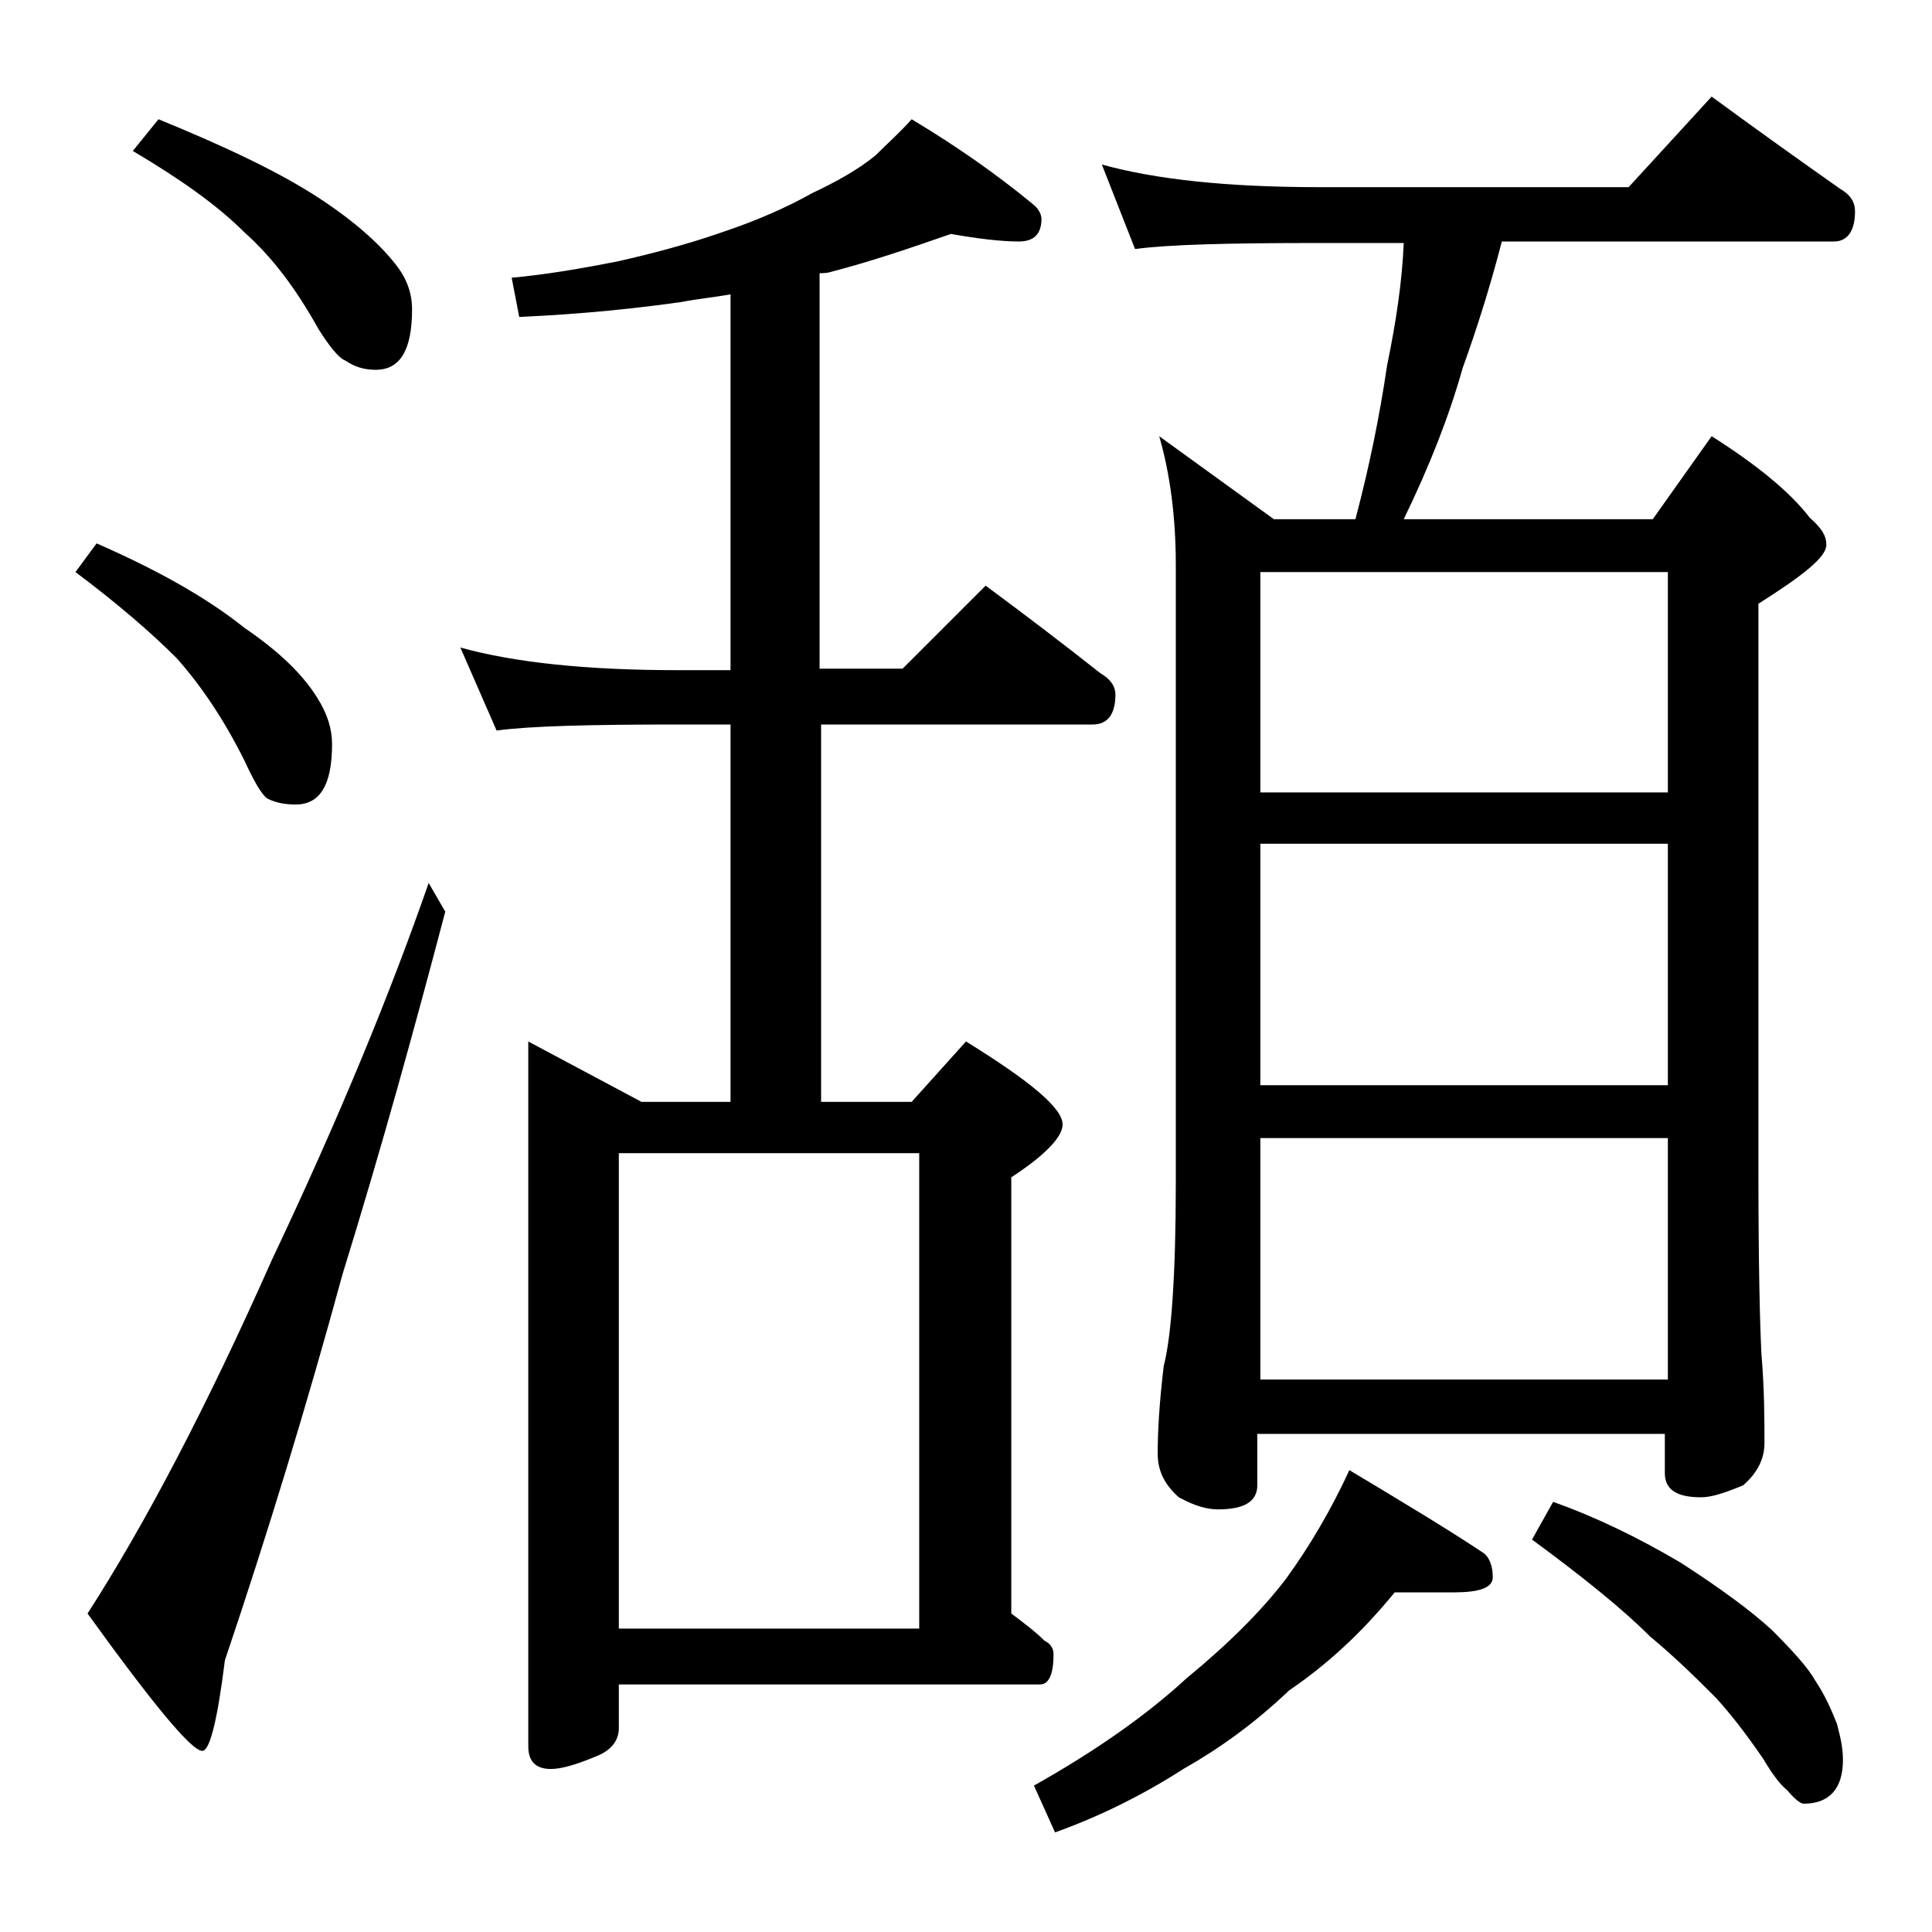 <?xml version="1.0" encoding="utf-8"?>
<!-- Generator: Adobe Illustrator 18.0.0, SVG Export Plug-In . SVG Version: 6.00 Build 0)  -->
<!DOCTYPE svg PUBLIC "-//W3C//DTD SVG 1.1//EN" "http://www.w3.org/Graphics/SVG/1.1/DTD/svg11.dtd">
<svg version="1.1" id="Layer_1" xmlns="http://www.w3.org/2000/svg" xmlns:xlink="http://www.w3.org/1999/xlink" x="0px" y="0px"
	 viewBox="0 0 128 128" enable-background="new 0 0 128 128" xml:space="preserve">
<path d="M6.4,36c4.1,1.8,7.3,3.6,9.8,5.6c2.2,1.5,3.8,3,4.8,4.6c0.7,1.1,1,2.1,1,3.1c0,2.7-0.8,4-2.4,4c-0.7,0-1.3-0.1-1.9-0.4
	c-0.4-0.3-0.9-1.2-1.5-2.5c-1.4-2.8-2.9-5-4.5-6.8C10,41.9,7.8,40,5,37.9L6.4,36z M28.4,58.5l1.1,1.9c-2,7.6-4.2,15.6-6.8,24
	c-2.4,8.8-5,17.3-7.8,25.6c-0.5,4-1,6-1.5,6c-0.7,0-3.2-3-7.6-9.1c3.8-5.9,7.9-13.7,12.2-23.4C22.5,74,25.9,65.7,28.4,58.5z
	 M10.5,7.9c4.4,1.8,8,3.5,10.6,5.2c2.3,1.5,4,3,5.1,4.4c0.8,1,1.1,2,1.1,3c0,2.7-0.8,4-2.4,4c-0.8,0-1.4-0.2-2-0.6
	c-0.5-0.2-1.1-1-1.8-2.1c-1.5-2.7-3.1-4.8-4.9-6.4c-1.8-1.8-4.2-3.5-7.4-5.4L10.5,7.9z M30.5,42.9c3.6,1,8.4,1.5,14.4,1.5h3.5V19.5
	c-1.1,0.2-2.2,0.3-3.2,0.5c-2.8,0.4-6.4,0.8-10.8,1l-0.5-2.6c2.2-0.2,4.6-0.6,7.1-1.1c2.2-0.5,4.5-1.1,6.8-1.9
	c2.4-0.8,4.4-1.7,6-2.6c1.7-0.8,3.1-1.6,4.2-2.5c0.8-0.8,1.6-1.5,2.4-2.4c3,1.8,5.7,3.7,8,5.6c0.4,0.3,0.6,0.7,0.6,1
	c0,1-0.5,1.5-1.5,1.5c-1.2,0-2.8-0.2-4.5-0.5c-2.6,0.9-5.2,1.8-7.9,2.5c-0.3,0.1-0.6,0.1-0.8,0.1v26.2h5.5l5.5-5.5
	c2.7,2,5.2,3.9,7.6,5.8c0.7,0.4,1,0.9,1,1.4c0,1.3-0.5,2-1.5,2H54.4v25h6l3.6-4c4.2,2.6,6.4,4.4,6.4,5.5c0,0.8-1.1,2-3.4,3.5v28.9
	c0.8,0.6,1.6,1.2,2.2,1.8c0.4,0.2,0.6,0.5,0.6,0.9c0,1.3-0.3,2-0.9,2H41v2.9c0,0.8-0.5,1.5-1.6,1.9c-1.2,0.5-2.2,0.8-2.9,0.8
	c-1,0-1.5-0.5-1.5-1.5V69l7.5,4h5.9V48h-3.5c-5.8,0-9.8,0.1-12,0.4L30.5,42.9z M41,107.9h19.9V76.4H41V107.9z M92.4,105.5
	c-2.2,2.7-4.5,4.8-7,6.5c-2.3,2.2-4.7,3.9-7,5.2c-2.8,1.8-5.7,3.2-8.5,4.2l-1.4-3.1c4.1-2.3,7.5-4.7,10.1-7.1c2.8-2.3,5-4.5,6.6-6.6
	c1.6-2.2,3-4.6,4.2-7.2c3.5,2.1,6.5,3.9,8.9,5.5c0.4,0.3,0.6,0.9,0.6,1.6c0,0.7-0.9,1-2.6,1H92.4z M73,10.9c3.6,1,8.4,1.5,14.4,1.5
	h20.5l5.5-6c3,2.2,5.8,4.2,8.5,6.1c0.7,0.4,1,0.9,1,1.5c0,1.3-0.5,2-1.4,2h-22c-0.8,3.1-1.7,5.9-2.6,8.4c-0.9,3.2-2.2,6.5-3.9,10
	h16.5l3.9-5.5c3,1.9,5.2,3.7,6.5,5.4c0.8,0.7,1.1,1.2,1.1,1.8c0,0.8-1.5,2-4.5,3.9v37.6c0,6.2,0.1,10.2,0.2,12.1
	c0.2,2.4,0.2,4.4,0.2,5.9c0,1.1-0.5,2-1.4,2.8c-1.2,0.5-2.1,0.8-2.8,0.8c-1.6,0-2.4-0.5-2.4-1.6V95h-27v3.4c0,1.1-0.9,1.6-2.6,1.6
	c-0.7,0-1.5-0.2-2.6-0.8c-0.9-0.8-1.4-1.7-1.4-2.9c0-1.4,0.1-3.3,0.4-5.8c0.5-1.9,0.8-6,0.8-12.1V37.4c0-3.2-0.4-6.1-1.1-8.5
	l7.6,5.5h5.4c0.9-3.4,1.6-6.8,2.1-10.2c0.6-2.9,1-5.6,1.1-8.1h-5.8c-5.8,0-9.8,0.1-12,0.4L73,10.9z M83.5,52.5h27V37.9h-27V52.5z
	 M83.5,71.9h27v-16h-27V71.9z M83.5,91.4h27v-16h-27V91.4z M102.9,99.5c2.8,1,5.5,2.3,8.4,4c2.8,1.8,4.8,3.3,6.1,4.5
	c1.4,1.4,2.4,2.5,2.9,3.4c0.6,0.9,1,1.8,1.4,2.8c0.2,0.8,0.4,1.5,0.4,2.4c0,1.9-0.9,2.9-2.6,2.9c-0.2,0-0.6-0.3-1.1-0.9
	c-0.5-0.4-1-1.1-1.6-2.1c-1.1-1.6-2.1-2.9-3.1-4c-1.2-1.2-2.6-2.6-4.4-4.1c-1.8-1.8-4.4-3.9-7.8-6.4L102.9,99.5z"/>
</svg>
